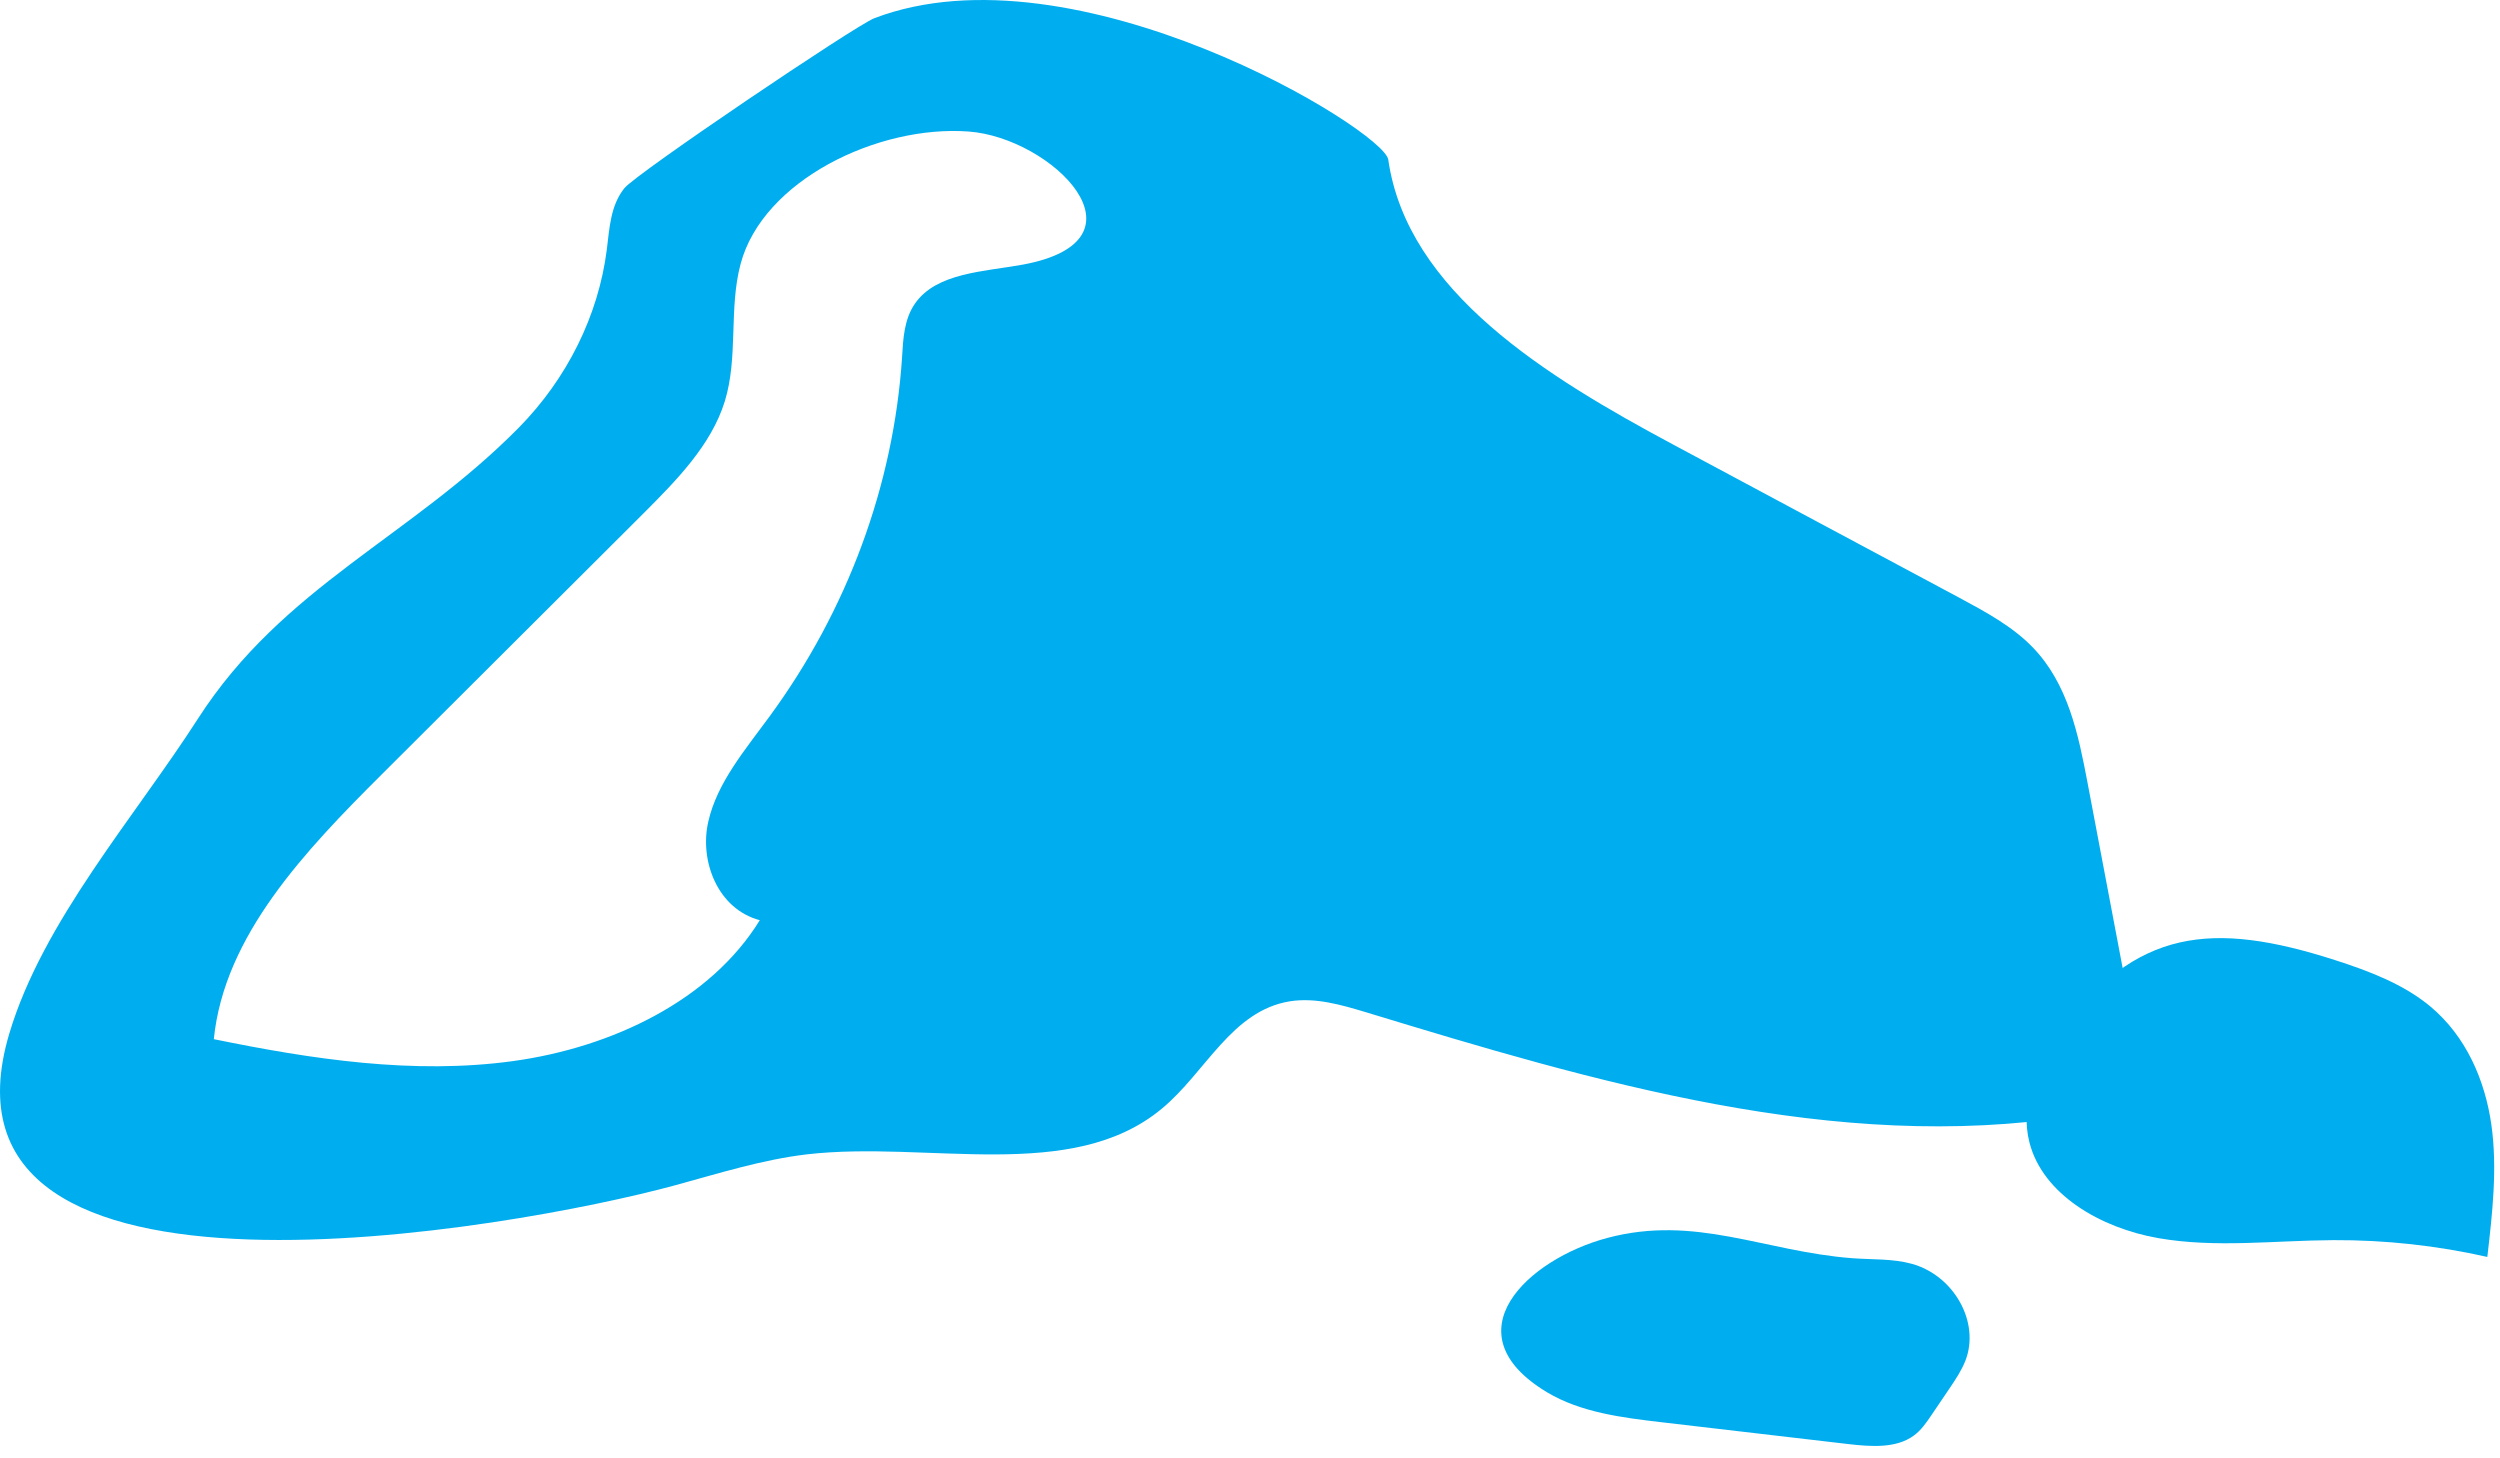 <?xml version="1.0" encoding="utf-8"?>
<!-- Generator: Adobe Illustrator 15.1.0, SVG Export Plug-In  -->
<!DOCTYPE svg PUBLIC "-//W3C//DTD SVG 1.1//EN" "http://www.w3.org/Graphics/SVG/1.1/DTD/svg11.dtd">
<svg version="1.1"
	 xmlns="http://www.w3.org/2000/svg" xmlns:xlink="http://www.w3.org/1999/xlink" xmlns:a="http://ns.adobe.com/AdobeSVGViewerExtensions/3.0/"
	 x="0px" y="0px" width="72px" height="42px" viewBox="0 0 72 42" enable-background="new 0 0 72 42" xml:space="preserve">
<defs>
</defs>
<g>
	<defs>
		<rect id="SVGID_1_" width="71.832" height="41.644"/>
	</defs>
	<clipPath id="SVGID_2_">
		<use xlink:href="#SVGID_1_"  overflow="visible"/>
	</clipPath>
	<path clip-path="url(#SVGID_2_)" fill="#00AEEF" d="M59.283,29.775c-0.67,0.921-1.109,2.055-0.834,3.131
		c0.383,1.494,2.049,2.461,3.703,2.751c1.656,0.291,3.361,0.068,5.047,0.059c1.494-0.007,2.986,0.156,4.436,0.484
		c0.146-1.269,0.295-2.552,0.115-3.818c-0.182-1.266-0.721-2.531-1.754-3.394c-0.771-0.643-1.764-1.021-2.75-1.338
		C63.726,26.52,61.5,26.721,59.283,29.775"/>
	<path clip-path="url(#SVGID_2_)" fill="#00AEEF" d="M29.453,7.622c-1.123,0.203-2.479,0.234-3.095,1.112
		c-0.321,0.454-0.347,1.022-0.379,1.56c-0.241,3.672-1.572,7.282-3.817,10.341c-0.699,0.958-1.51,1.904-1.764,3.032
		c-0.258,1.128,0.27,2.513,1.484,2.835c-1.414,2.302-4.246,3.664-7.111,4.058c-2.861,0.393-5.785-0.053-8.613-0.632
		c0.3-2.987,2.633-5.428,4.854-7.643c2.504-2.498,5.004-4.992,7.507-7.486c0.965-0.966,1.963-1.977,2.354-3.237
		c0.395-1.279,0.111-2.668,0.457-3.963c0.641-2.403,3.95-4.004,6.566-3.811C30.301,3.965,33.274,6.917,29.453,7.622 M61.583,30.256
		c-0.486-2.578-0.977-5.152-1.465-7.729c-0.262-1.382-0.561-2.839-1.58-3.888c-0.582-0.601-1.355-1.018-2.115-1.427
		c-2.75-1.468-5.494-2.941-8.244-4.413c-3.631-1.946-7.652-4.398-8.197-8.202c-0.125-0.852-9.015-6.28-14.8-4.073
		c-0.537,0.204-6.858,4.471-7.199,4.895c-0.404,0.5-0.43,1.162-0.508,1.778c-0.241,1.886-1.139,3.702-2.532,5.118
		c-3.11,3.153-6.788,4.572-9.237,8.376c-1.834,2.854-4.471,5.844-5.436,9.069c-2.62,8.755,14.613,5.617,19.16,4.38
		c1.256-0.341,2.503-0.739,3.805-0.894c3.498-0.405,7.623,0.848,10.227-1.317c1.265-1.048,2.009-2.824,3.693-3.092
		c0.732-0.114,1.473,0.102,2.176,0.313c6.6,2.011,13.529,4.069,20.387,2.994c0.791-0.125,1.727-0.417,1.9-1.132
		C61.679,30.767,61.63,30.506,61.583,30.256"/>
	<path clip-path="url(#SVGID_2_)" fill="#00AEEF" d="M44.556,40.098c0.971,0.582,2.166,0.731,3.318,0.865
		c1.783,0.209,3.566,0.417,5.348,0.625c0.652,0.076,1.385,0.132,1.895-0.243c0.215-0.157,0.365-0.377,0.51-0.592
		c0.172-0.255,0.344-0.51,0.518-0.765c0.174-0.257,0.348-0.518,0.459-0.801c0.428-1.097-0.322-2.45-1.543-2.789
		c-0.553-0.153-1.143-0.118-1.717-0.162c-2.531-0.192-4.516-1.262-7.055-0.583C43.992,36.266,41.722,38.397,44.556,40.098"/>
</g>
</svg>
